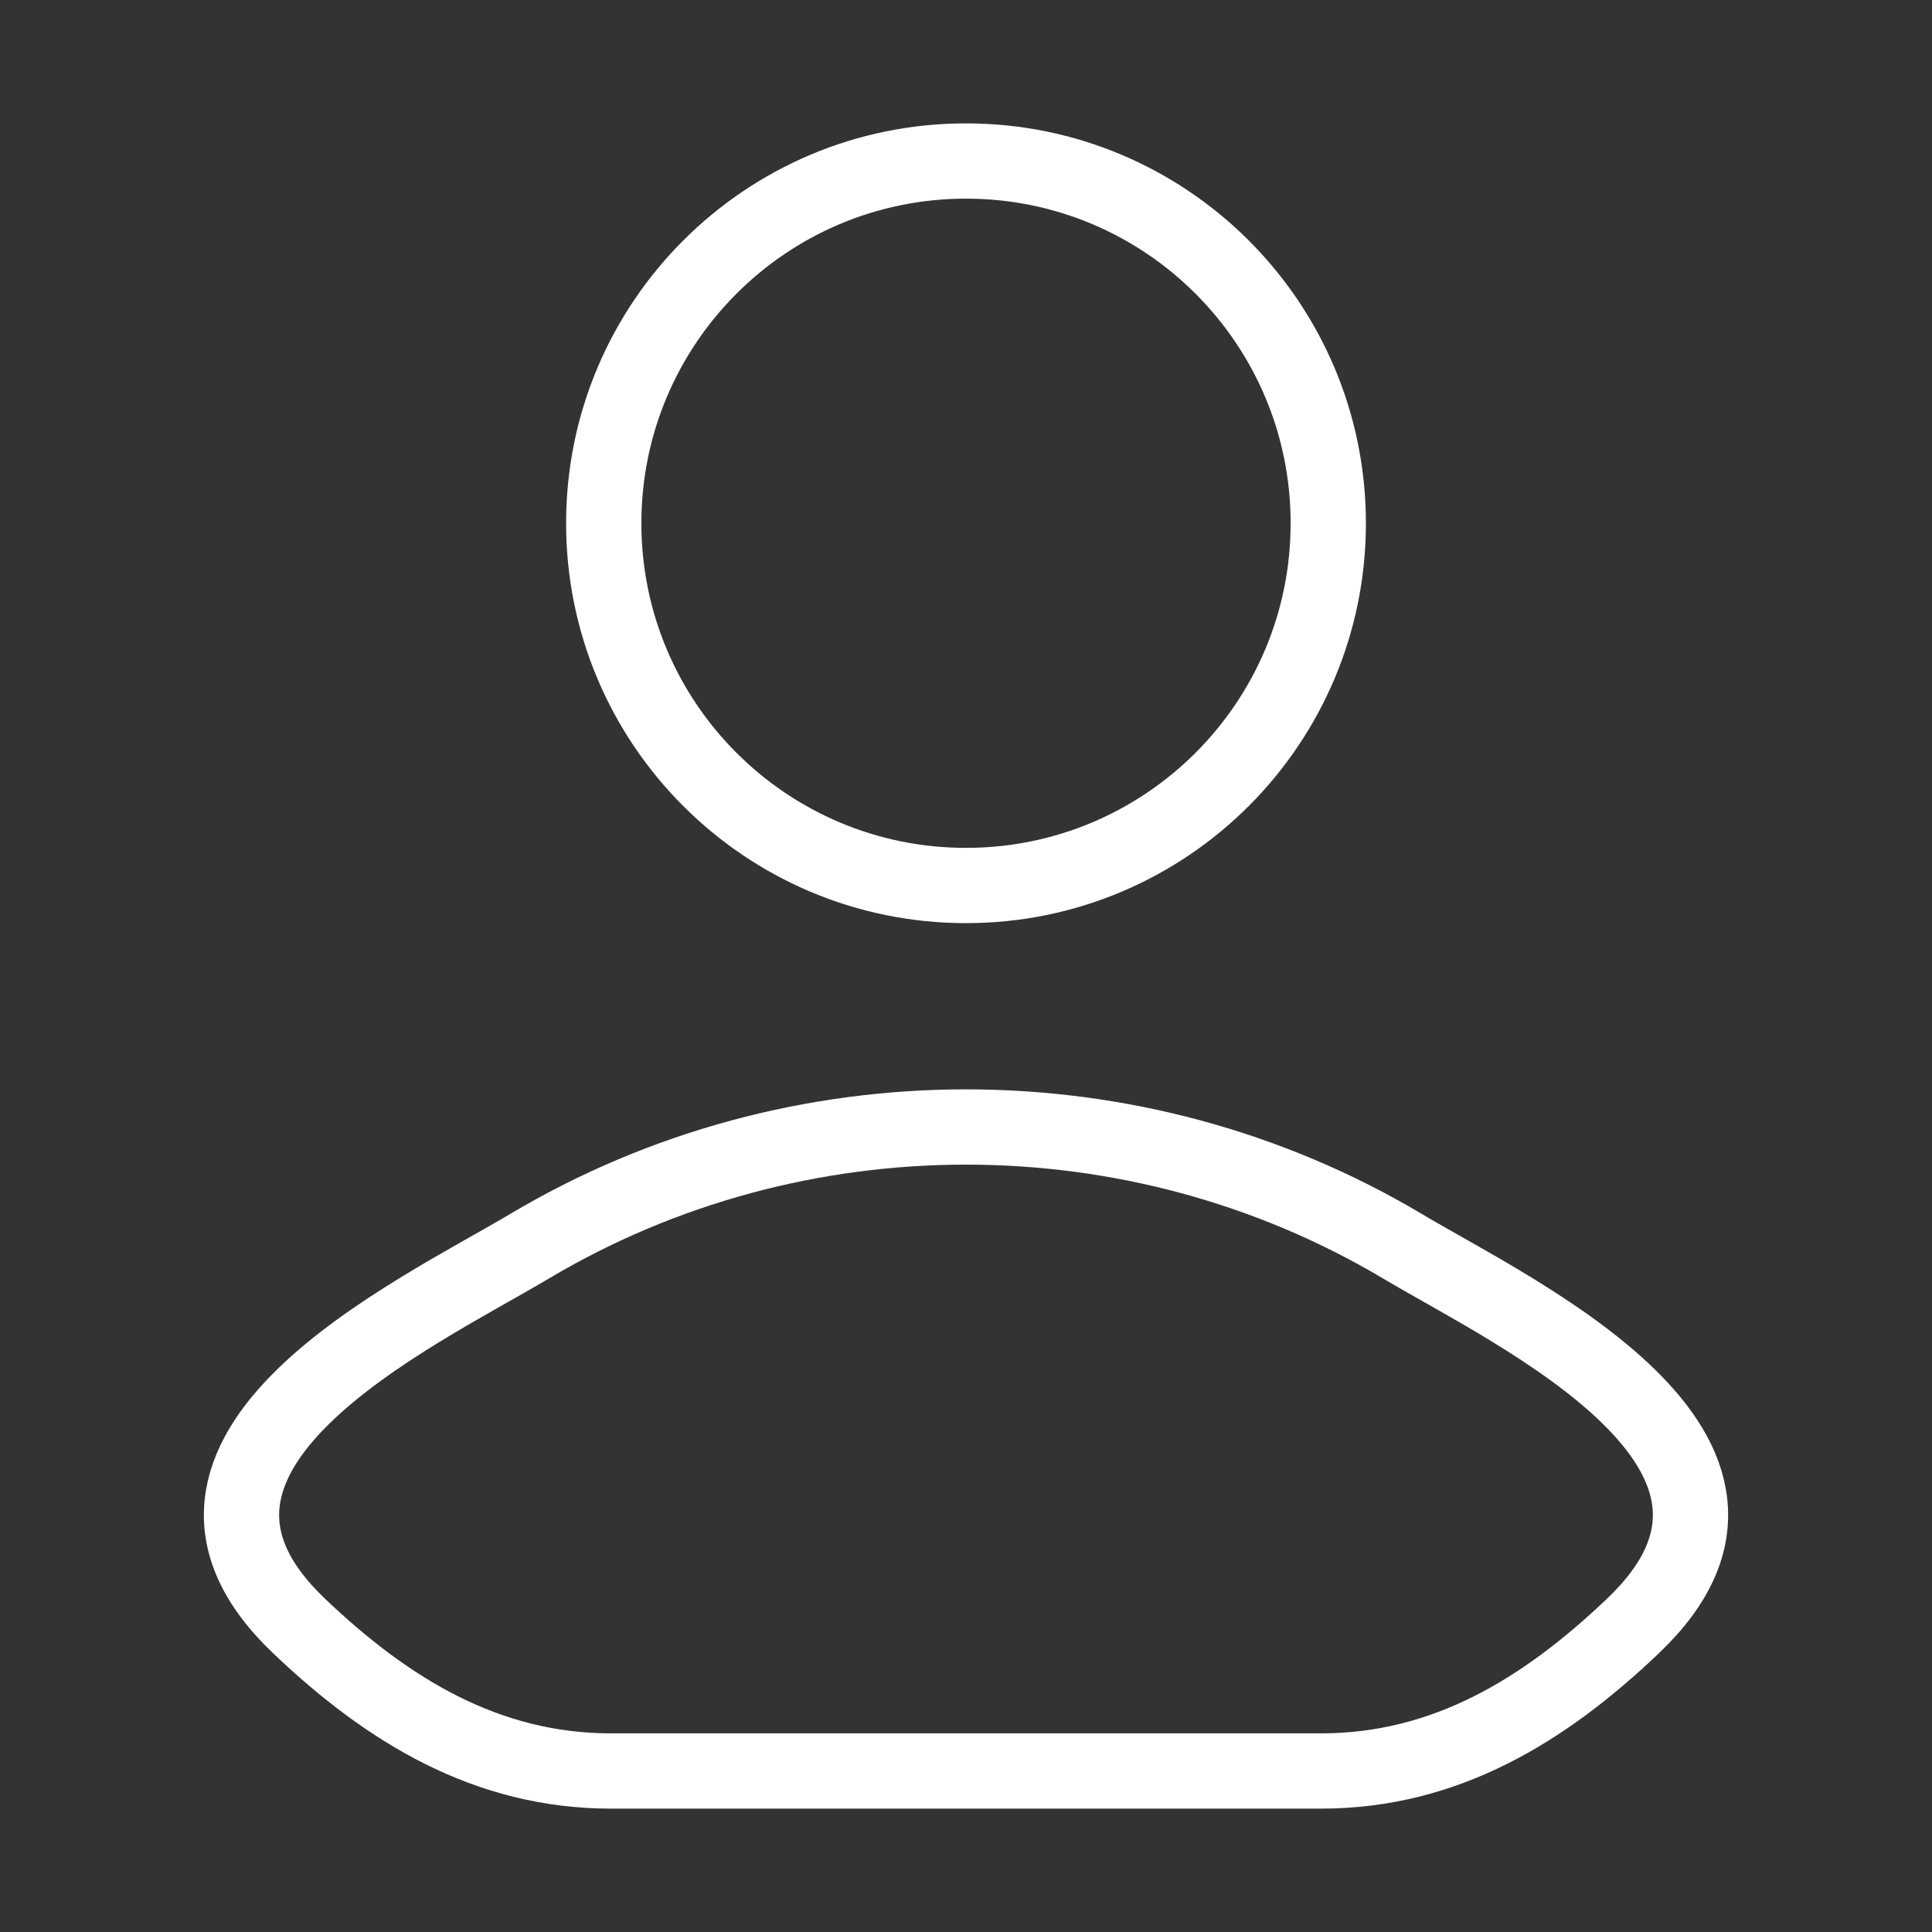 <svg width="77" height="77" viewBox="0 0 77 77" fill="none" xmlns="http://www.w3.org/2000/svg">
<rect x="0" y="0" width="77" height="77" fill="#333333" stroke="none"/>
<path d="M21.103 49.67C16.564 52.373 4.663 57.892 11.912 64.797C15.452 68.171 19.396 70.583 24.354 70.583H52.646C57.604 70.583 61.548 68.171 65.088 64.797C72.337 57.892 60.436 52.373 55.897 49.67C45.253 43.332 31.747 43.332 21.103 49.67Z" stroke="white" stroke-width="3" stroke-linecap="round" stroke-linejoin="round"/>
<path d="M52.938 20.854C52.938 28.828 46.474 35.292 38.5 35.292C30.526 35.292 24.062 28.828 24.062 20.854C24.062 12.881 30.526 6.417 38.5 6.417C46.474 6.417 52.938 12.881 52.938 20.854Z" stroke="white" stroke-width="3"/>
</svg>
